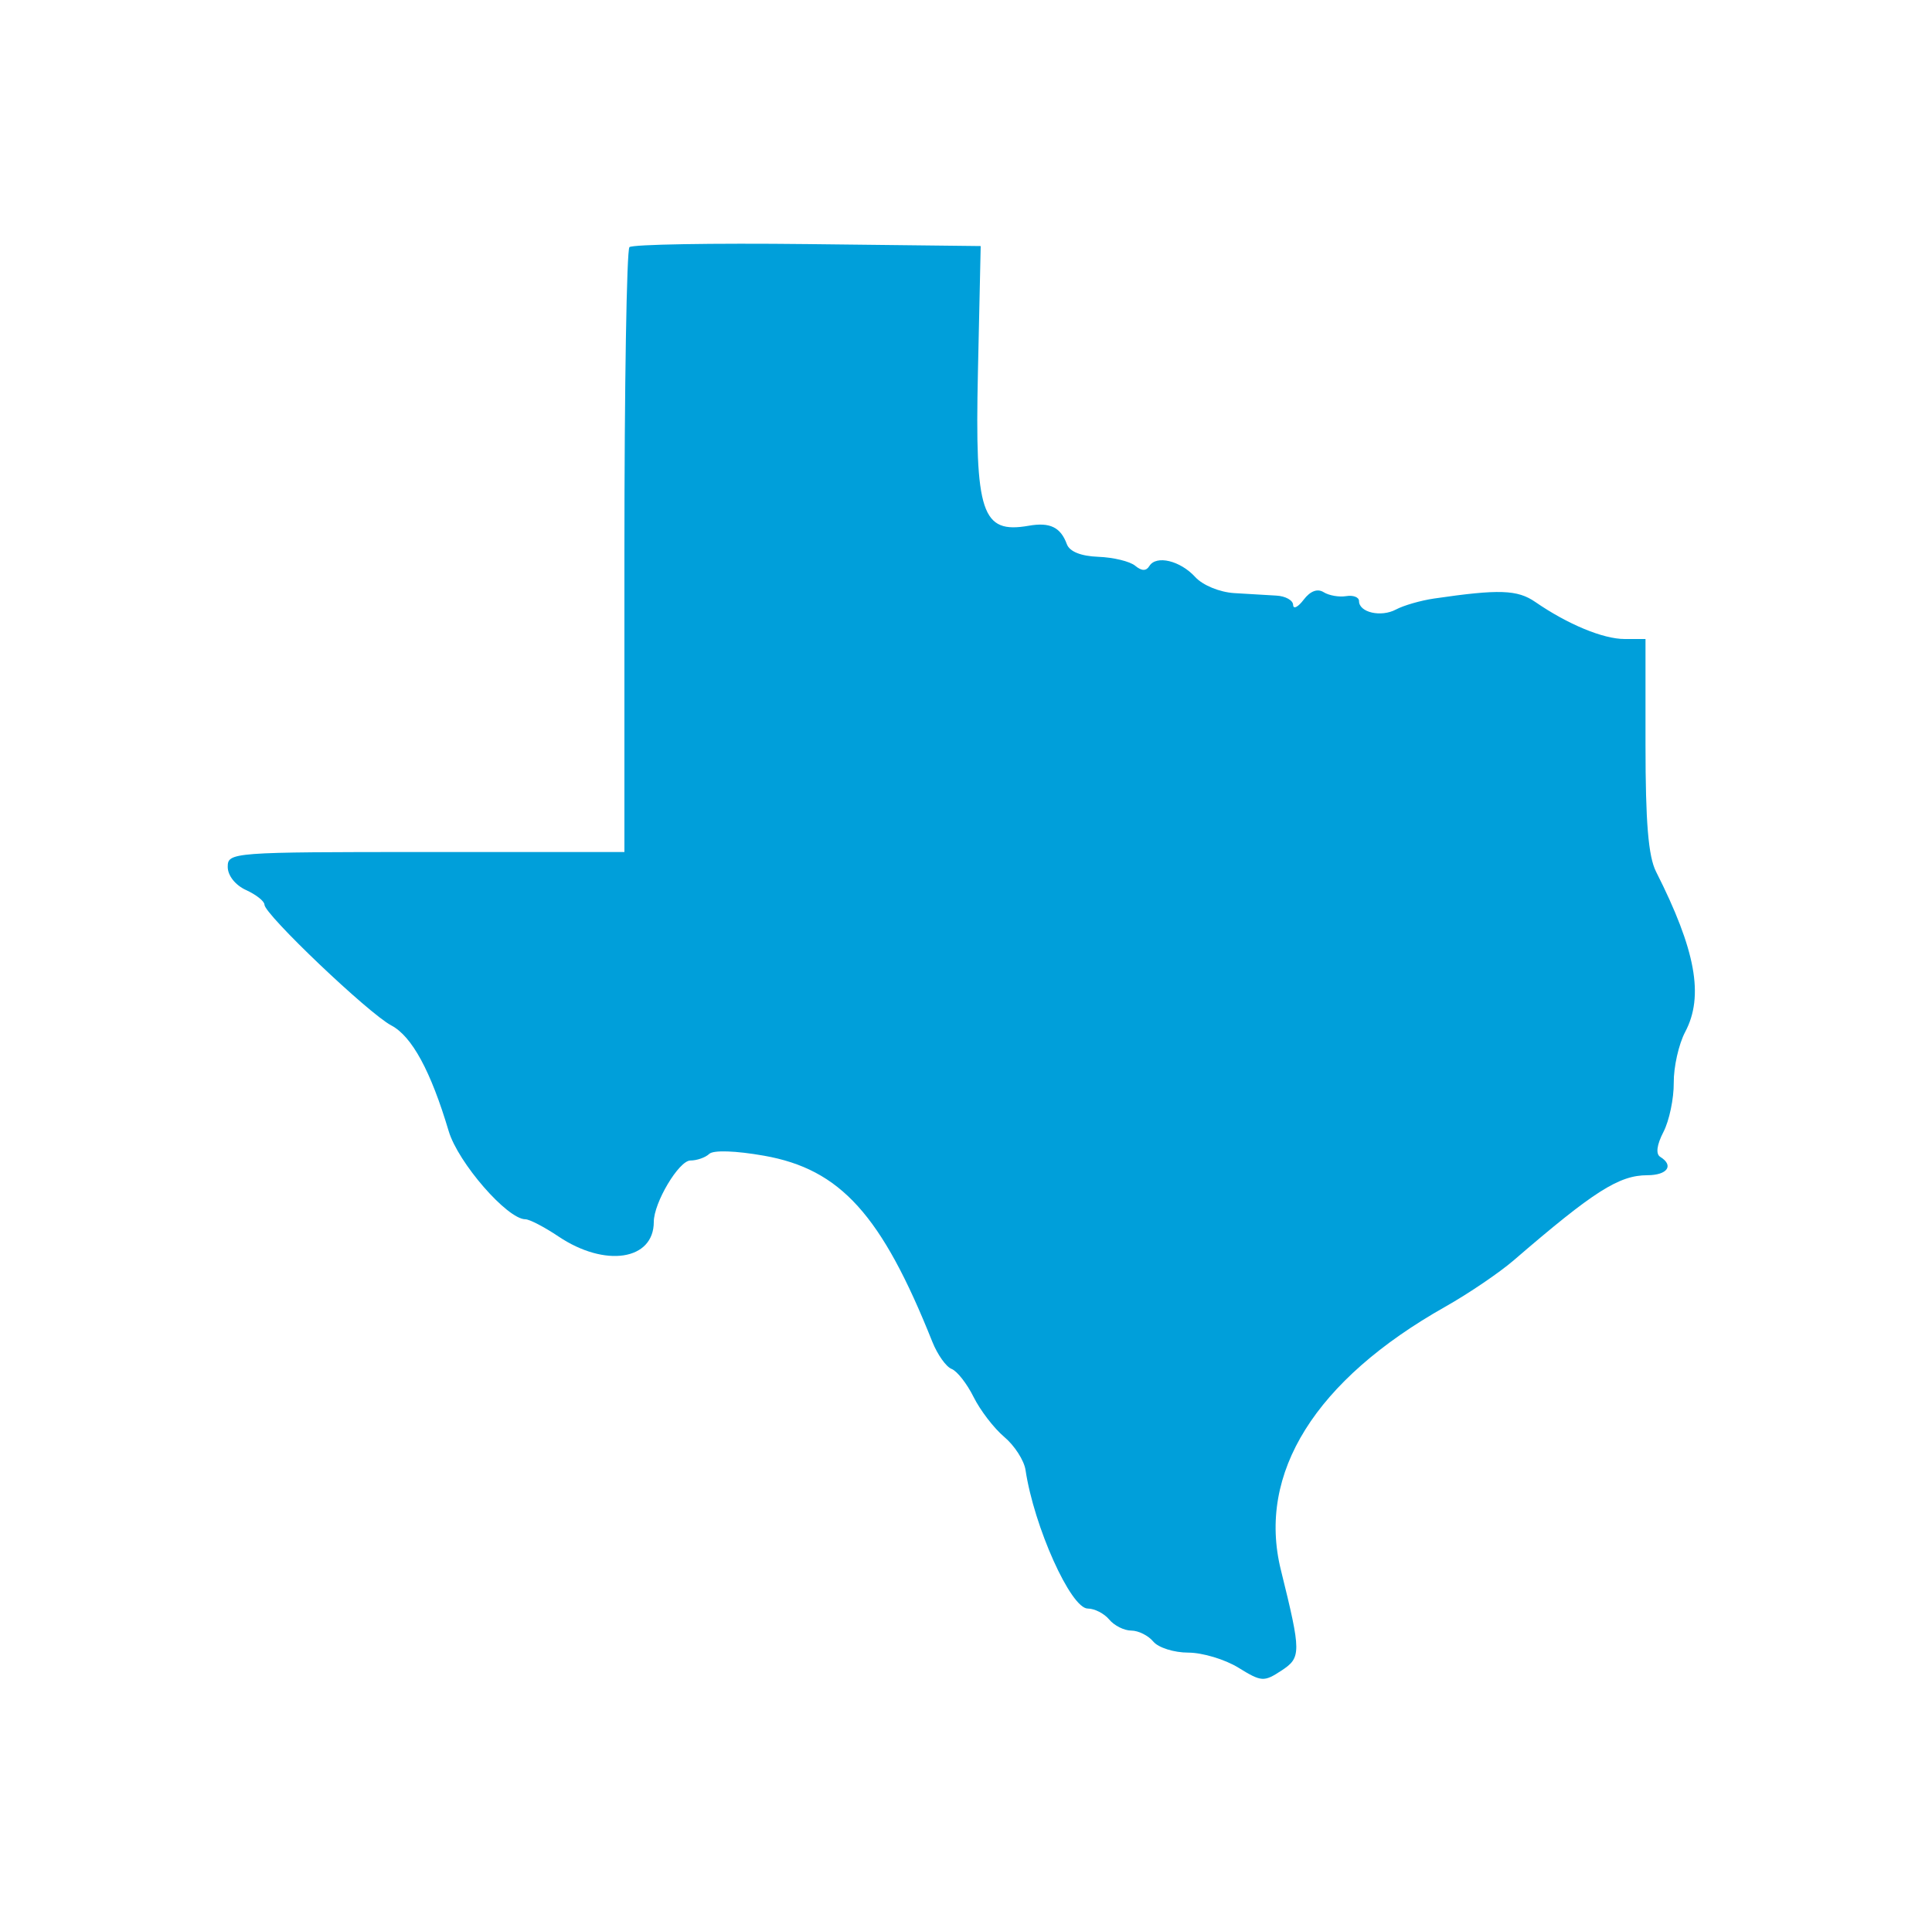 <svg id="svg" version="1.1" xmlns="http://www.w3.org/2000/svg" xmlns:xlink="http://www.w3.org/1999/xlink" width="400" height="398.479" viewBox="0, 0, 400,398.479"><g id="svgg"><path id="path0" d="M130.318 51.177 C 129.746 51.750,129.278 80.165,129.278 114.322 L 129.278 176.426 88.213 176.426 C 48.017 176.426,47.148 176.491,47.148 179.500 C 47.148 181.304,48.720 183.291,50.951 184.307 C 53.042 185.260,54.753 186.619,54.753 187.328 C 54.753 189.328,76.295 209.844,81.003 212.328 C 85.283 214.586,89.186 221.769,92.897 234.221 C 94.846 240.759,105.033 252.471,108.772 252.471 C 109.624 252.471,112.704 254.072,115.617 256.028 C 125.278 262.516,135.361 260.979,135.361 253.018 C 135.361 249.030,140.565 240.304,142.943 240.304 C 144.294 240.304,146.049 239.688,146.844 238.934 C 147.703 238.120,152.306 238.274,158.196 239.314 C 174.002 242.107,182.542 251.552,193.027 277.837 C 194.088 280.496,195.883 283.027,197.018 283.463 C 198.152 283.898,200.201 286.514,201.572 289.275 C 202.942 292.037,205.801 295.759,207.925 297.547 C 210.049 299.335,212.029 302.415,212.325 304.391 C 214.080 316.128,221.694 333.080,225.211 333.080 C 226.615 333.080,228.616 334.106,229.658 335.361 C 230.699 336.616,232.752 337.643,234.221 337.643 C 235.689 337.643,237.742 338.669,238.783 339.924 C 239.825 341.179,243.079 342.205,246.014 342.205 C 248.950 342.205,253.626 343.611,256.405 345.328 C 261.157 348.265,261.683 348.302,265.265 345.956 C 269.441 343.220,269.437 342.268,265.186 325.063 C 260.243 305.053,272.289 285.781,299.248 270.569 C 304.053 267.857,310.429 263.532,313.416 260.956 C 329.982 246.674,335.187 243.360,341.065 243.352 C 345.222 243.346,346.629 241.338,343.732 239.547 C 342.772 238.954,343.017 237.063,344.400 234.387 C 345.602 232.065,346.561 227.484,346.532 224.207 C 346.503 220.931,347.566 216.198,348.896 213.688 C 352.824 206.270,351.096 196.756,342.863 180.485 C 341.272 177.341,340.684 170.265,340.684 154.249 L 340.684 132.319 336.355 132.319 C 331.908 132.319,324.577 129.279,317.871 124.653 C 314.166 122.097,310.377 121.968,296.901 123.938 C 294.151 124.340,290.608 125.361,289.027 126.207 C 285.928 127.866,281.369 126.823,281.369 124.457 C 281.369 123.657,280.171 123.200,278.707 123.441 C 277.243 123.681,275.145 123.314,274.043 122.623 C 272.764 121.822,271.271 122.385,269.909 124.182 C 268.737 125.730,267.756 126.213,267.729 125.256 C 267.702 124.299,266.141 123.432,264.259 123.330 C 262.376 123.228,258.441 122.994,255.513 122.812 C 252.512 122.624,249.006 121.180,247.475 119.500 C 244.364 116.087,239.396 114.889,237.964 117.205 C 237.299 118.282,236.369 118.262,235.022 117.144 C 233.939 116.246,230.513 115.415,227.409 115.298 C 223.788 115.162,221.447 114.222,220.879 112.676 C 219.590 109.166,217.378 108.096,212.999 108.863 C 203.234 110.575,201.827 106.341,202.467 77.165 L 203.042 50.951 167.201 50.543 C 147.488 50.320,130.891 50.605,130.318 51.177 " stroke="none" fill="#009FDA" fill-rule="evenodd"></path></g></svg>
